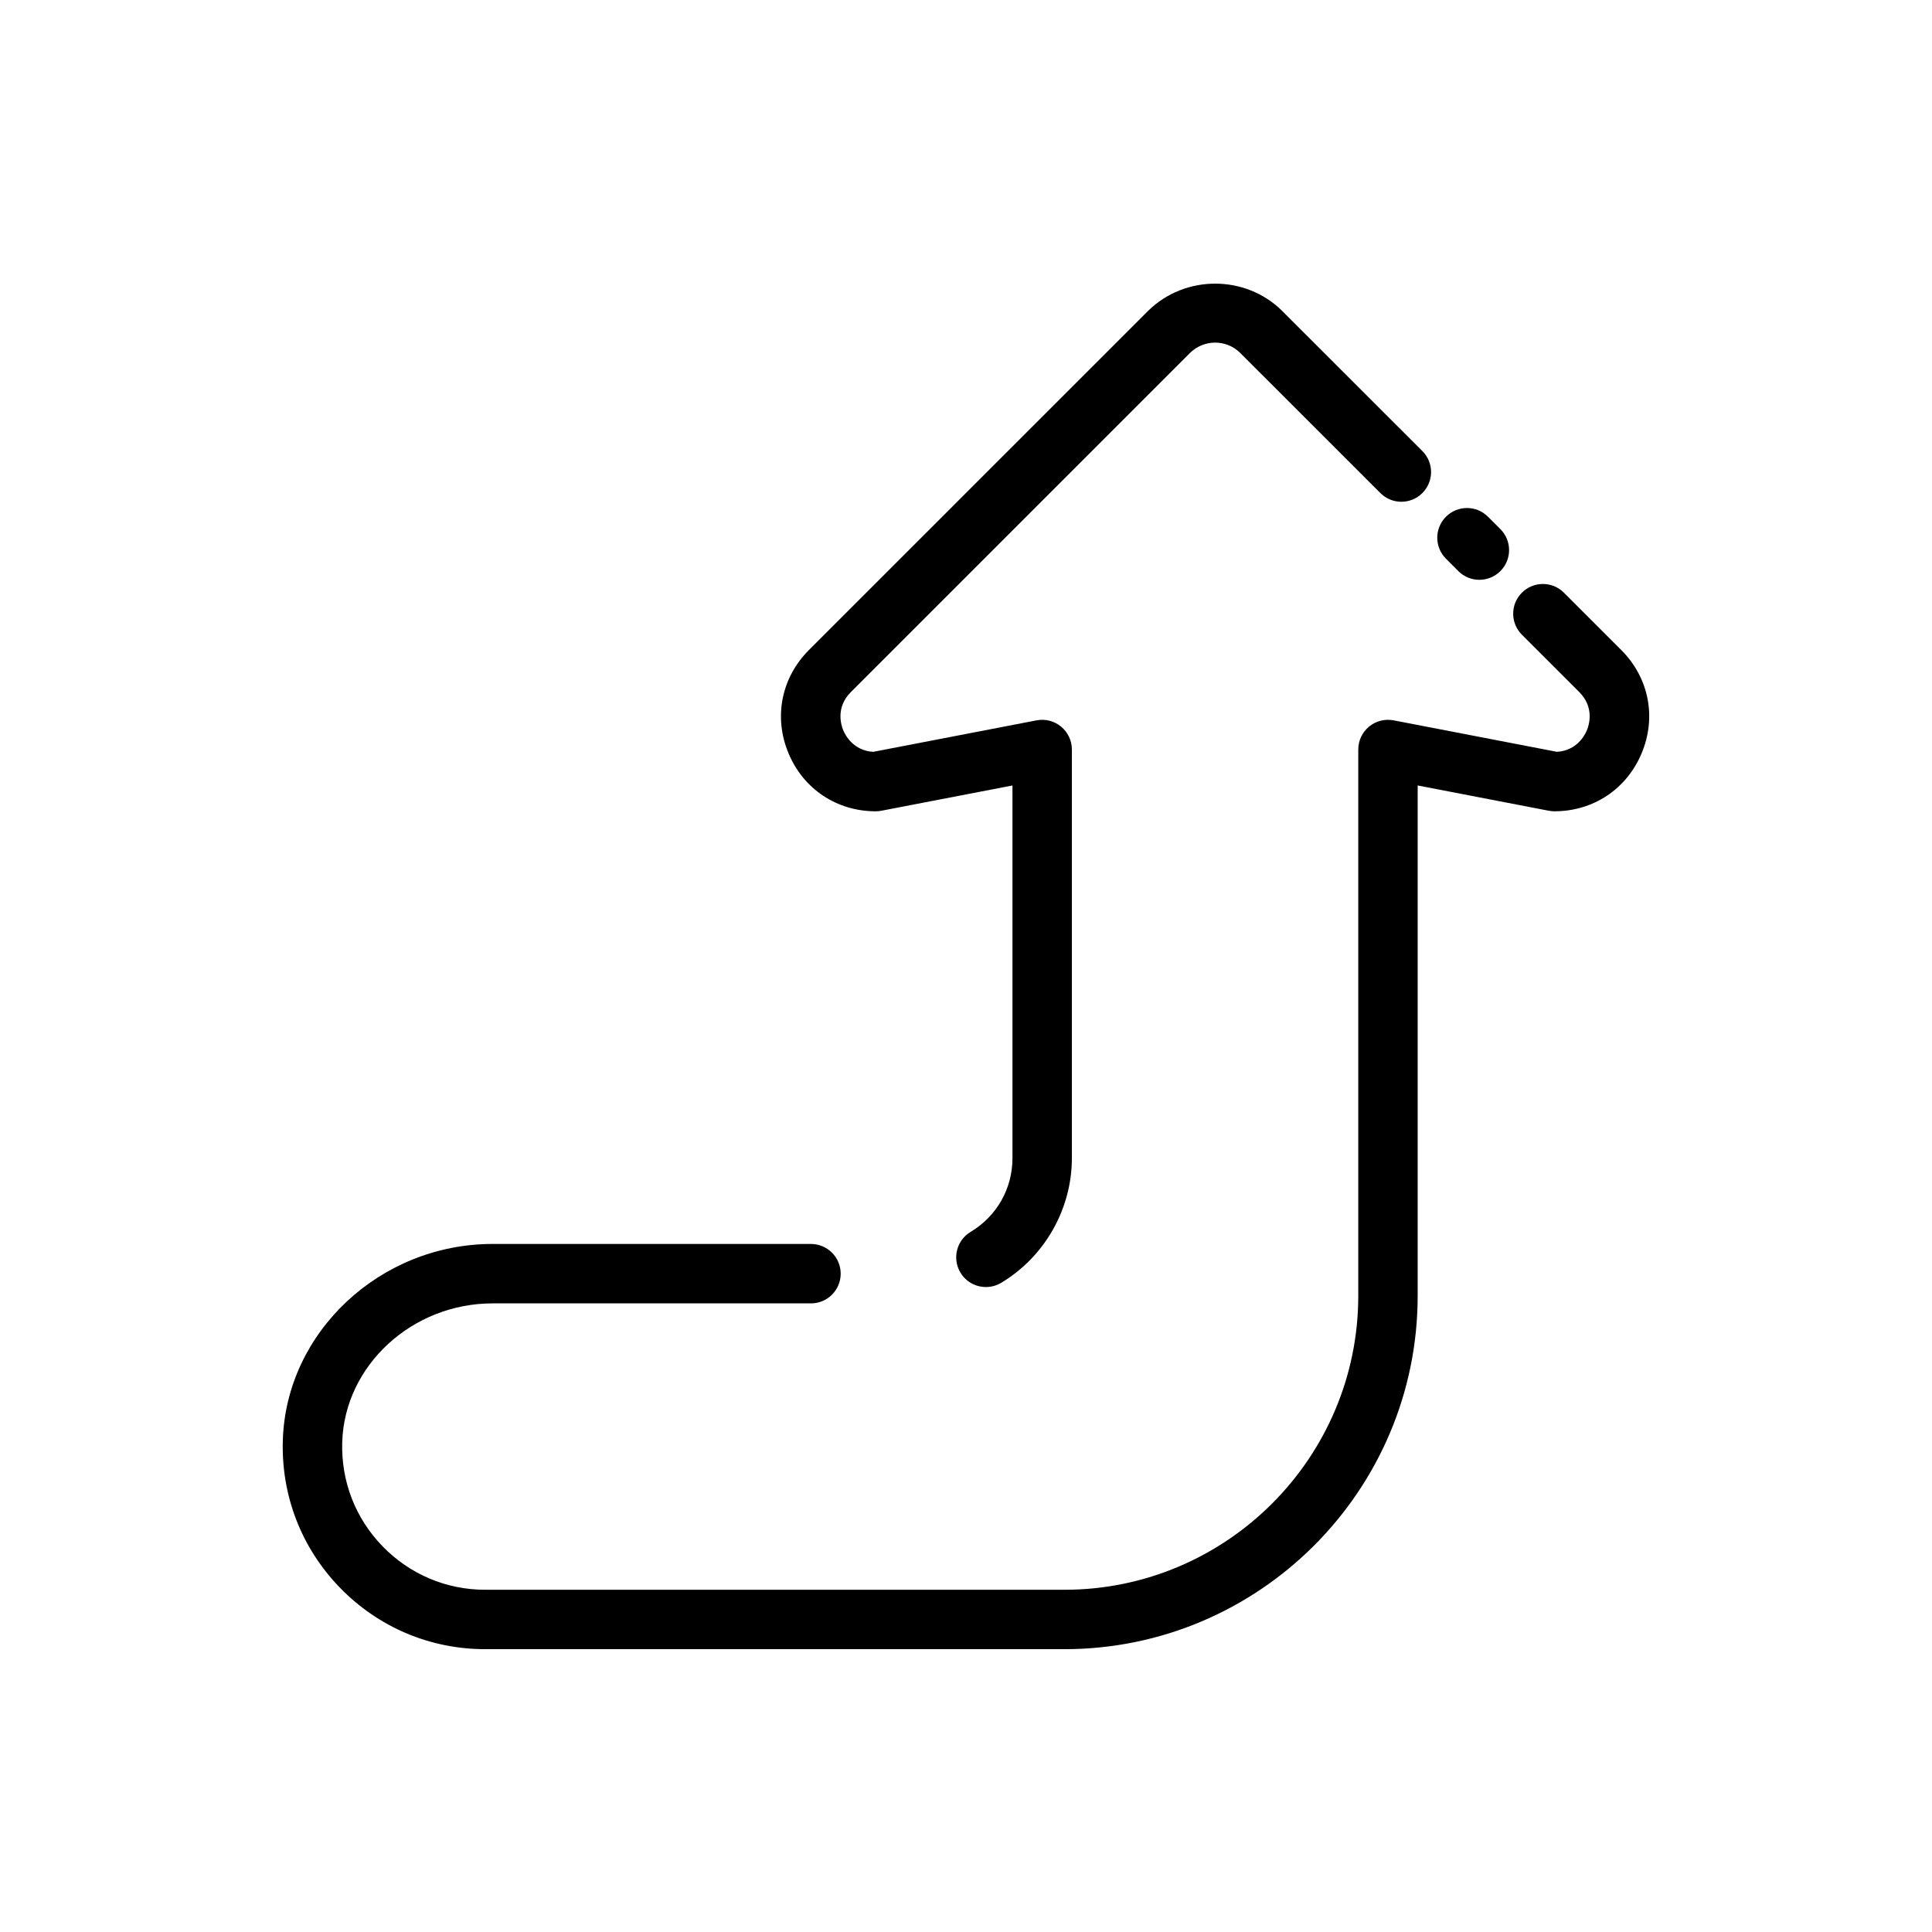 <?xml version="1.0" encoding="UTF-8"?>
<!-- Uploaded to: ICON Repo, www.iconrepo.com, Generator: ICON Repo Mixer Tools -->
<svg fill="#000000" width="800px" height="800px" version="1.1" viewBox="144 144 512 512" xmlns="http://www.w3.org/2000/svg">
 <g>
  <path d="m376.07 359c0.496 0 1-0.047 1.488-0.141l34.754-6.699v98.762c0 8.07-4.141 15.375-11.082 19.531-3.731 2.234-4.938 7.07-2.707 10.801 1.48 2.465 4.086 3.824 6.762 3.824 1.379 0 2.769-0.363 4.039-1.117 11.555-6.926 18.734-19.586 18.734-33.039v-108.29c0-2.348-1.047-4.574-2.859-6.07s-4.172-2.109-6.504-1.66l-43.281 8.344c-5.281-0.316-7.398-4.418-7.941-5.707-0.559-1.34-2.062-6.031 1.977-10.094l89.926-89.922c3.699-3.621 9.566-3.637 13.227-0.055l37.203 37.195c3.078 3.078 8.055 3.078 11.133 0s3.078-8.055 0-11.133l-37.262-37.242c-9.691-9.508-25.648-9.492-35.375 0.055l-89.996 89.988c-7.258 7.312-9.32 17.75-5.359 27.254 3.949 9.516 12.812 15.418 23.125 15.418z"/>
  <path d="m573.7 316.31-15.25-15.242c-3.078-3.078-8.055-3.078-11.133 0-3.078 3.078-3.078 8.062 0 11.133l15.23 15.223c4.055 4.086 2.551 8.77 1.992 10.109-0.535 1.289-2.652 5.391-7.941 5.707l-43.281-8.344c-2.305-0.434-4.691 0.164-6.504 1.66s-2.859 3.723-2.859 6.07v144.77c0 42.957-34.945 77.91-77.902 77.91h-153.43c-10.352 0-20.027-4.094-27.238-11.523-7.211-7.422-11.004-17.223-10.691-27.598 0.605-20.277 18.484-36.777 39.855-36.777h84.371c4.344 0 7.871-3.527 7.871-7.871s-3.527-7.871-7.871-7.871l-84.375-0.008c-29.797 0-54.734 23.348-55.594 52.051-0.441 14.664 4.93 28.527 15.129 39.039 10.211 10.508 23.895 16.301 38.543 16.301h153.43c51.641 0 93.645-42.012 93.645-93.652v-135.24l34.754 6.699c0.496 0.094 0.992 0.141 1.488 0.141 10.312 0 19.176-5.902 23.129-15.422 3.969-9.5 1.914-19.945-5.367-27.266z"/>
  <path d="m530.48 295.35c1.535 1.535 3.551 2.305 5.566 2.305s4.031-0.77 5.566-2.305c3.078-3.078 3.078-8.055 0-11.133l-3.281-3.281c-3.078-3.078-8.055-3.078-11.133 0-3.078 3.078-3.078 8.055 0 11.133z"/>
 </g>
</svg>